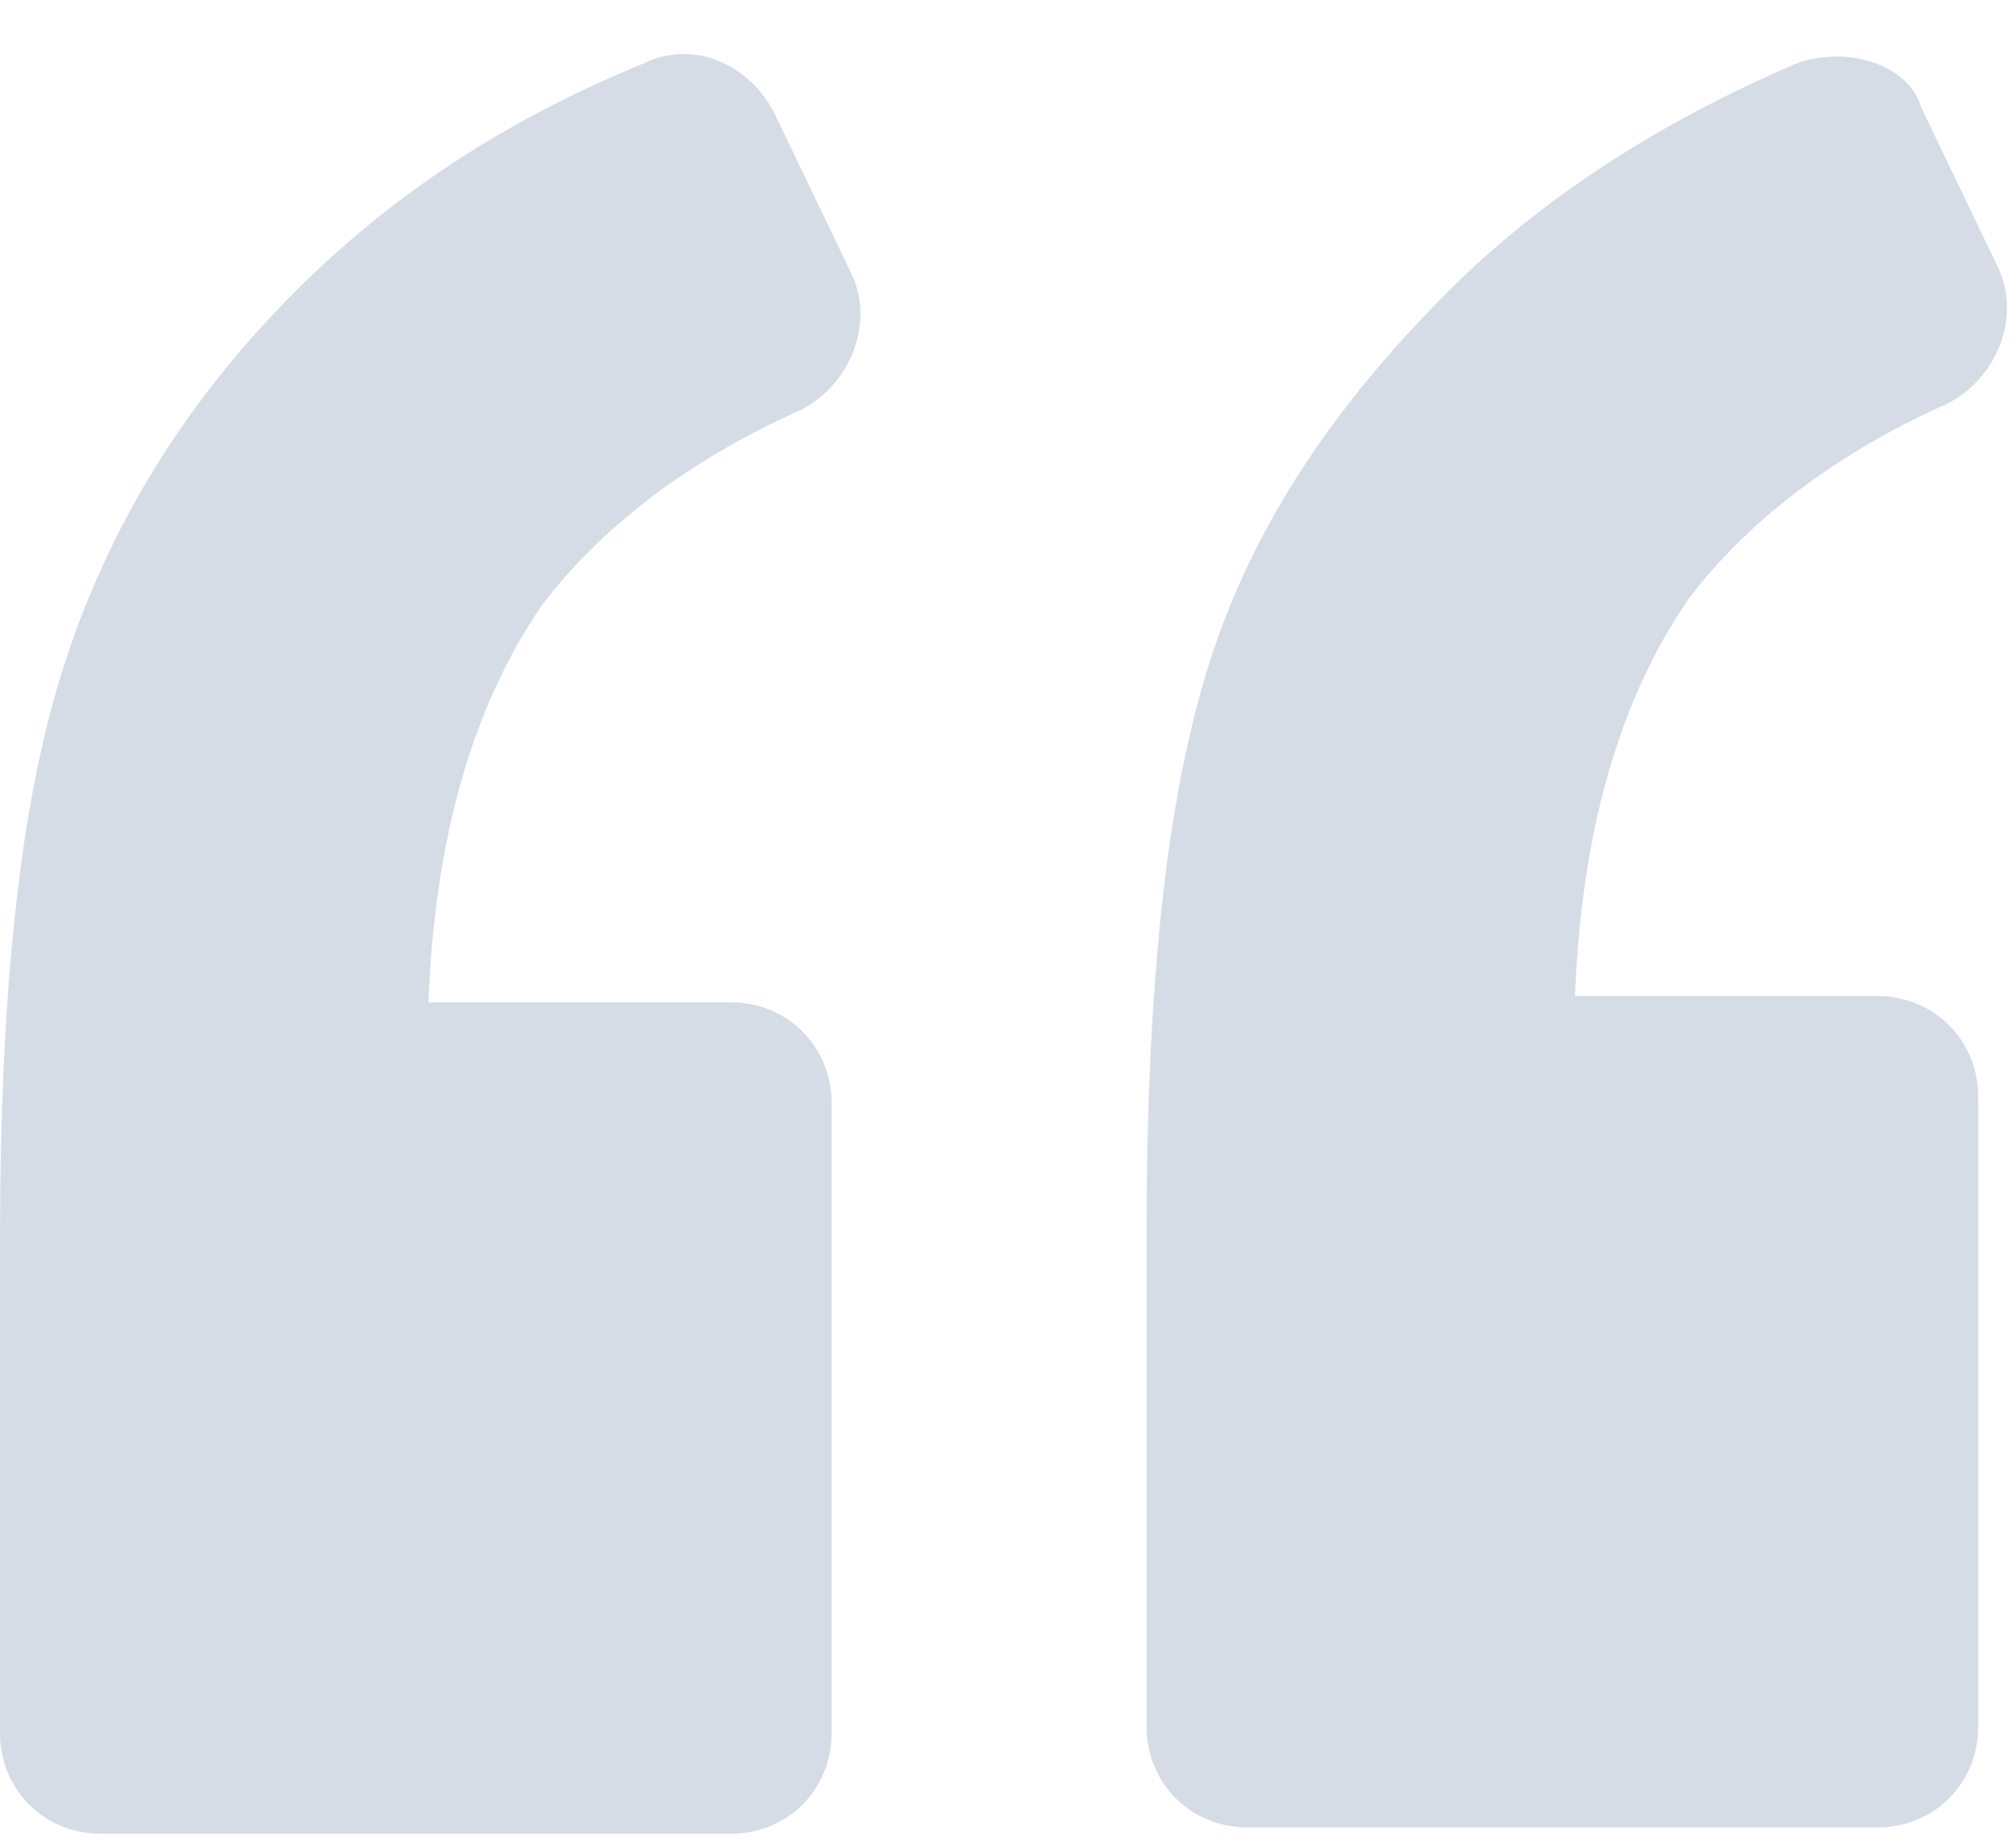 <svg width="35" height="32" viewBox="0 0 35 32" fill="none" xmlns="http://www.w3.org/2000/svg">
<path d="M1.75 31.843H12.688C13.672 31.843 14.438 31.078 14.438 30.093V19.156C14.438 18.172 13.672 17.406 12.688 17.406H7.438C7.547 14.562 8.203 12.265 9.406 10.515C10.391 9.203 11.922 8 13.891 7.125C14.766 6.687 15.203 5.594 14.766 4.719L13.453 1.984C13.016 1.109 12.031 0.672 11.156 1.109C8.75 2.094 6.781 3.406 5.141 5.047C3.172 7.015 1.859 9.203 1.094 11.609C0.328 14.015 0 17.297 0 21.562V30.093C0 31.078 0.766 31.843 1.75 31.843Z" fill="#D5DCE6"/>
<path d="M31.172 1.109C28.875 2.094 26.797 3.406 25.156 5.047C23.188 7.015 21.766 9.094 21 11.5C20.234 13.906 19.906 17.187 19.906 21.453V29.984C19.906 30.968 20.672 31.734 21.656 31.734H32.594C33.578 31.734 34.344 30.968 34.344 29.984V19.047C34.344 18.062 33.578 17.297 32.594 17.297H27.344C27.453 14.453 28.109 12.156 29.312 10.406C30.297 9.094 31.828 7.89 33.797 7.015C34.672 6.578 35.109 5.484 34.672 4.609L33.359 1.875C33.141 1.109 32.047 0.781 31.172 1.109Z" fill="#D5DCE6"/>
</svg>
